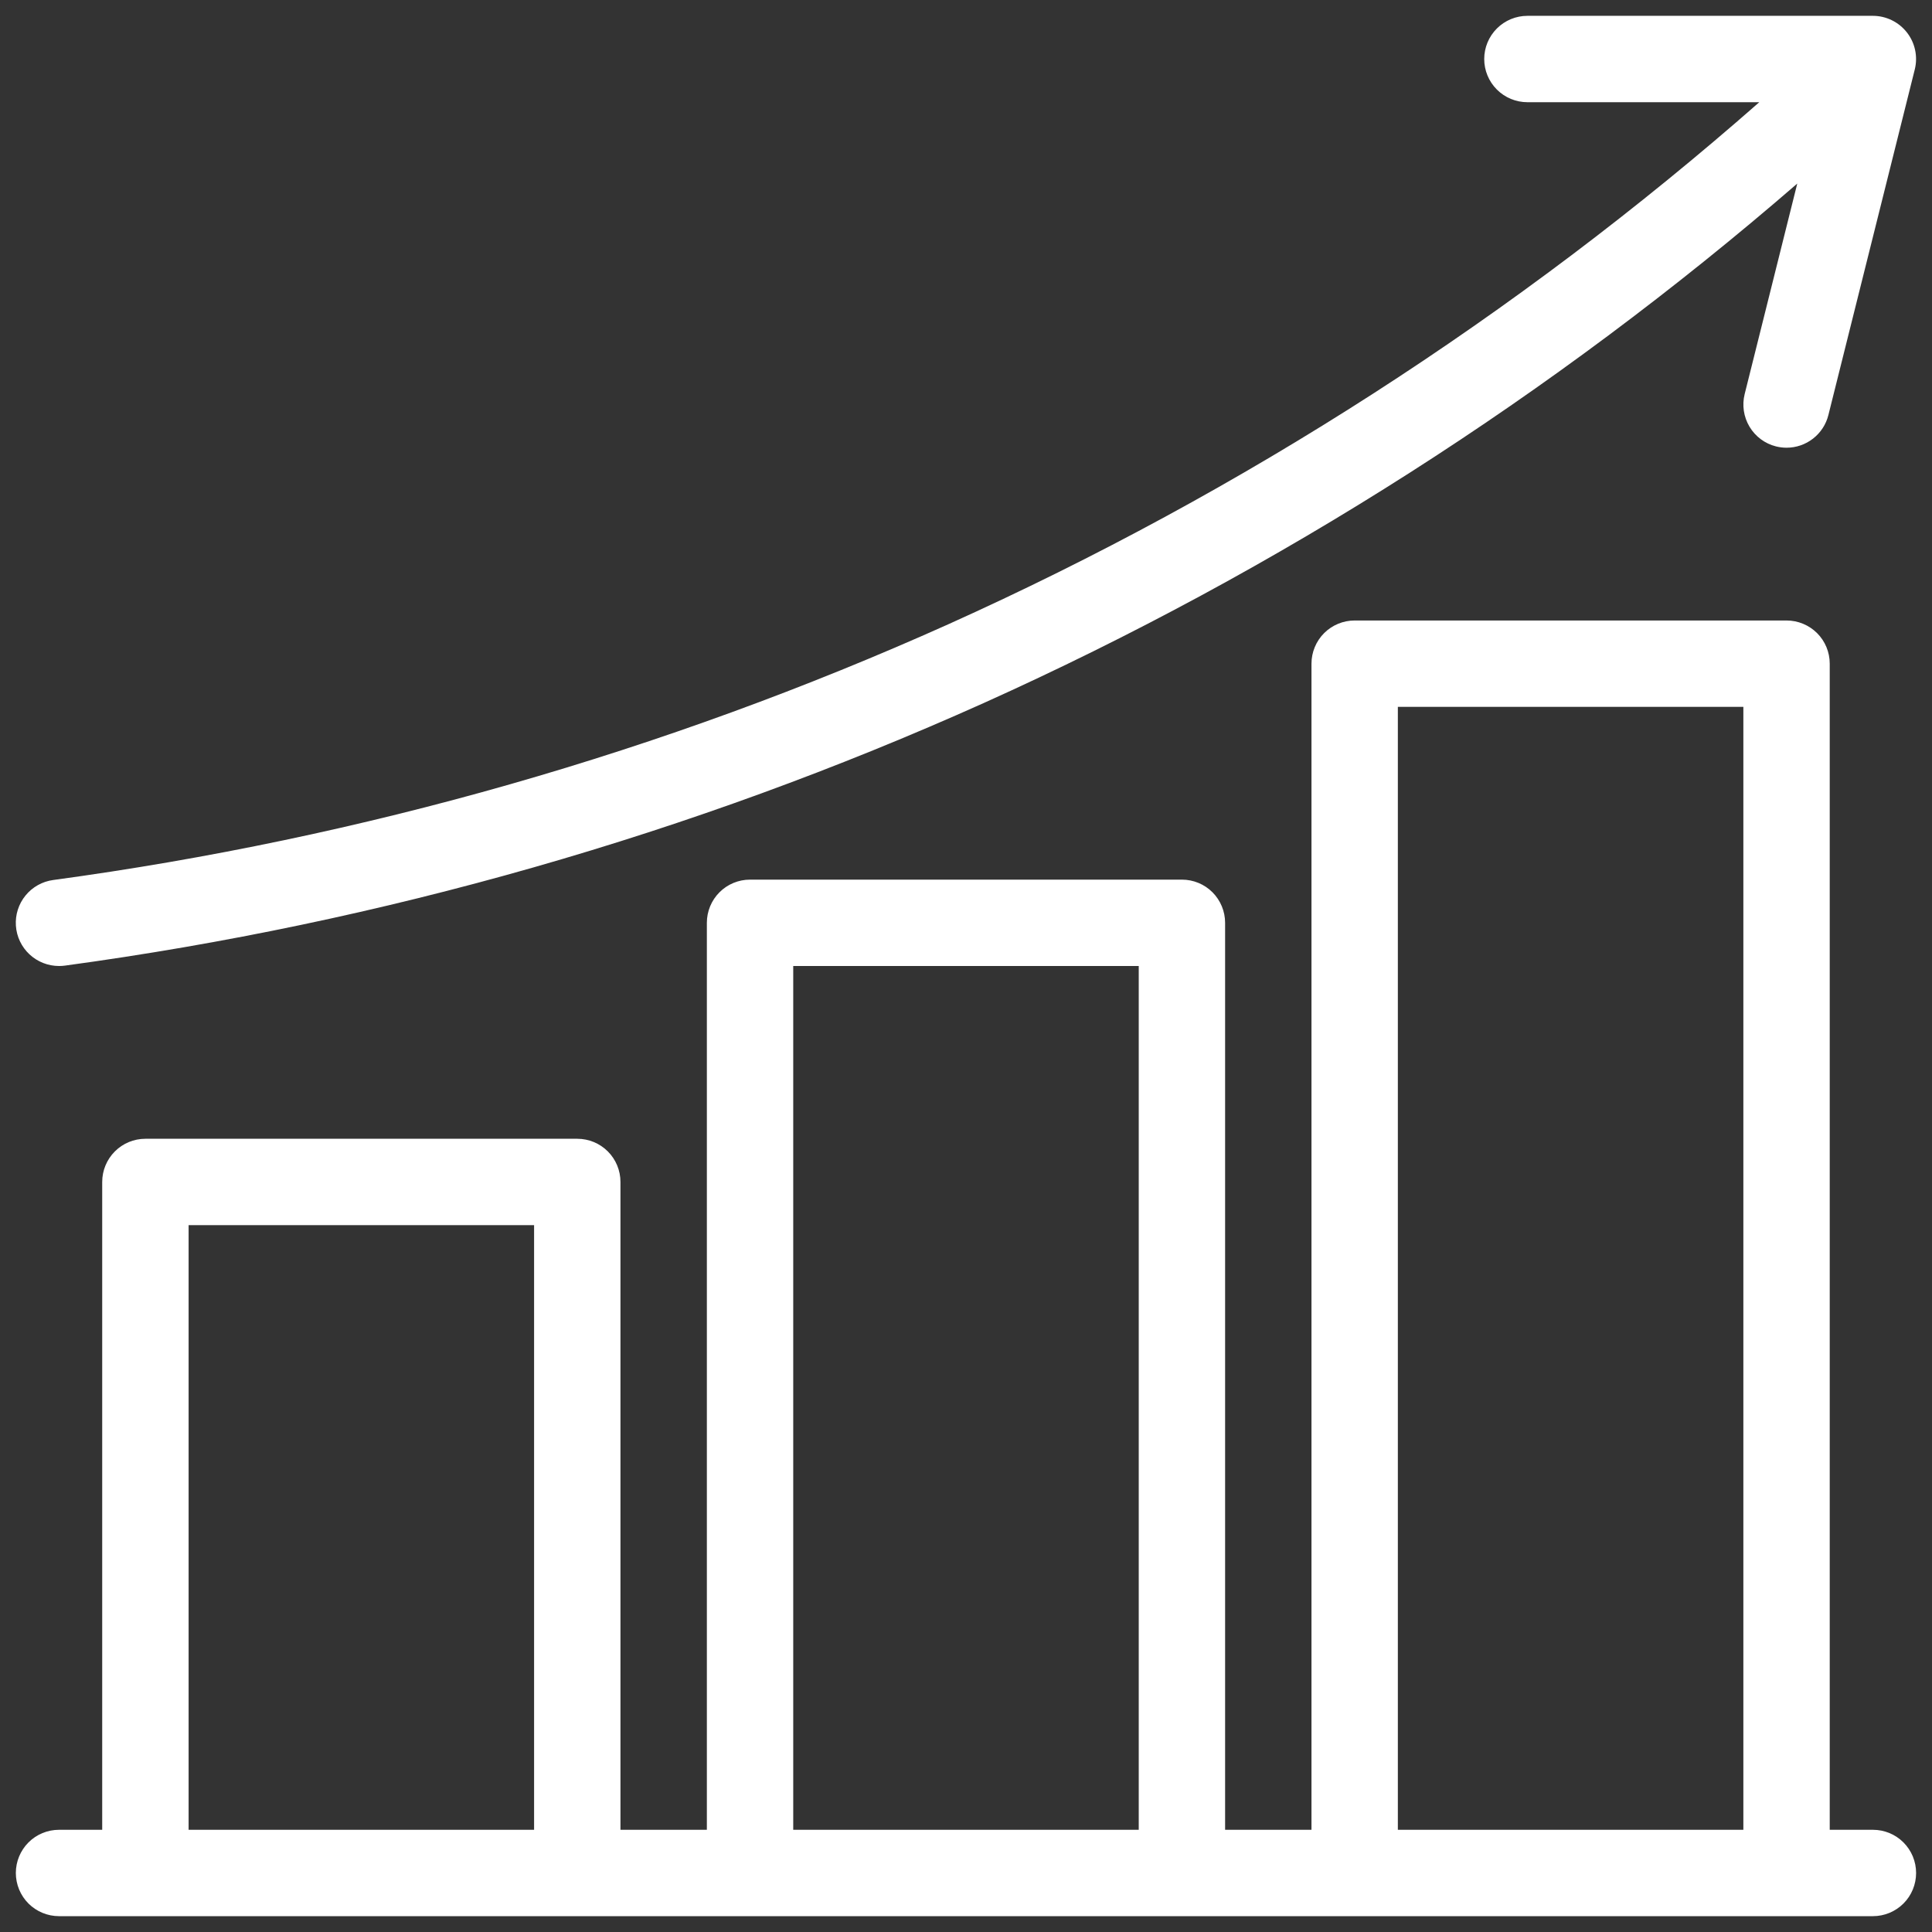 <svg width="61" height="61" viewBox="0 0 61 61" fill="none" xmlns="http://www.w3.org/2000/svg">
<rect x="0" y="0" width="61" height="61" fill="#333333" stroke="none"/>
<path d="M1.864 30.5C1.926 30.5 1.988 30.496 2.049 30.488C12.066 29.128 21.836 26.337 31.058 22.198C40.372 18.008 49.026 12.482 56.746 5.796L55.085 12.443C54.998 12.793 55.053 13.164 55.239 13.474C55.425 13.784 55.726 14.008 56.076 14.095C56.185 14.122 56.296 14.136 56.408 14.136C56.712 14.136 57.007 14.034 57.246 13.847C57.486 13.659 57.656 13.398 57.729 13.103L60.456 2.194C60.506 1.993 60.51 1.783 60.467 1.581C60.424 1.378 60.336 1.188 60.208 1.025C60.081 0.862 59.918 0.73 59.732 0.639C59.546 0.548 59.342 0.5 59.135 0.5H48.226C47.864 0.5 47.518 0.644 47.262 0.899C47.006 1.155 46.862 1.502 46.862 1.864C46.862 2.225 47.006 2.572 47.262 2.828C47.518 3.084 47.864 3.227 48.226 3.227H55.547C47.88 9.966 39.249 15.522 29.94 19.711C20.956 23.742 11.438 26.462 1.68 27.785C1.337 27.831 1.024 28.006 0.806 28.274C0.587 28.542 0.478 28.883 0.502 29.229C0.525 29.574 0.679 29.897 0.932 30.133C1.185 30.369 1.518 30.5 1.864 30.5ZM59.135 57.773H57.771V20.954C57.771 20.593 57.628 20.246 57.372 19.99C57.116 19.735 56.769 19.591 56.408 19.591H42.772C42.41 19.591 42.063 19.735 41.807 19.99C41.552 20.246 41.408 20.593 41.408 20.954V57.773H38.681V29.136C38.681 28.775 38.537 28.428 38.282 28.172C38.026 27.916 37.679 27.773 37.317 27.773H23.681C23.32 27.773 22.973 27.916 22.717 28.172C22.461 28.428 22.318 28.775 22.318 29.136V57.773H19.59V37.318C19.59 36.956 19.447 36.61 19.191 36.354C18.935 36.098 18.589 35.955 18.227 35.955H4.591C4.229 35.955 3.882 36.098 3.627 36.354C3.371 36.61 3.227 36.956 3.227 37.318V57.773H1.864C1.502 57.773 1.155 57.916 0.899 58.172C0.644 58.428 0.5 58.775 0.5 59.136C0.5 59.498 0.644 59.845 0.899 60.101C1.155 60.356 1.502 60.5 1.864 60.5H59.135C59.497 60.5 59.843 60.356 60.099 60.101C60.355 59.845 60.498 59.498 60.498 59.136C60.498 58.775 60.355 58.428 60.099 58.172C59.843 57.916 59.497 57.773 59.135 57.773ZM44.135 22.318H55.044V57.773H44.135V22.318ZM25.045 30.5H35.954V57.773H25.045V30.5ZM5.955 38.682H16.863V57.773H5.955V38.682Z" fill="white"/>
</svg>
